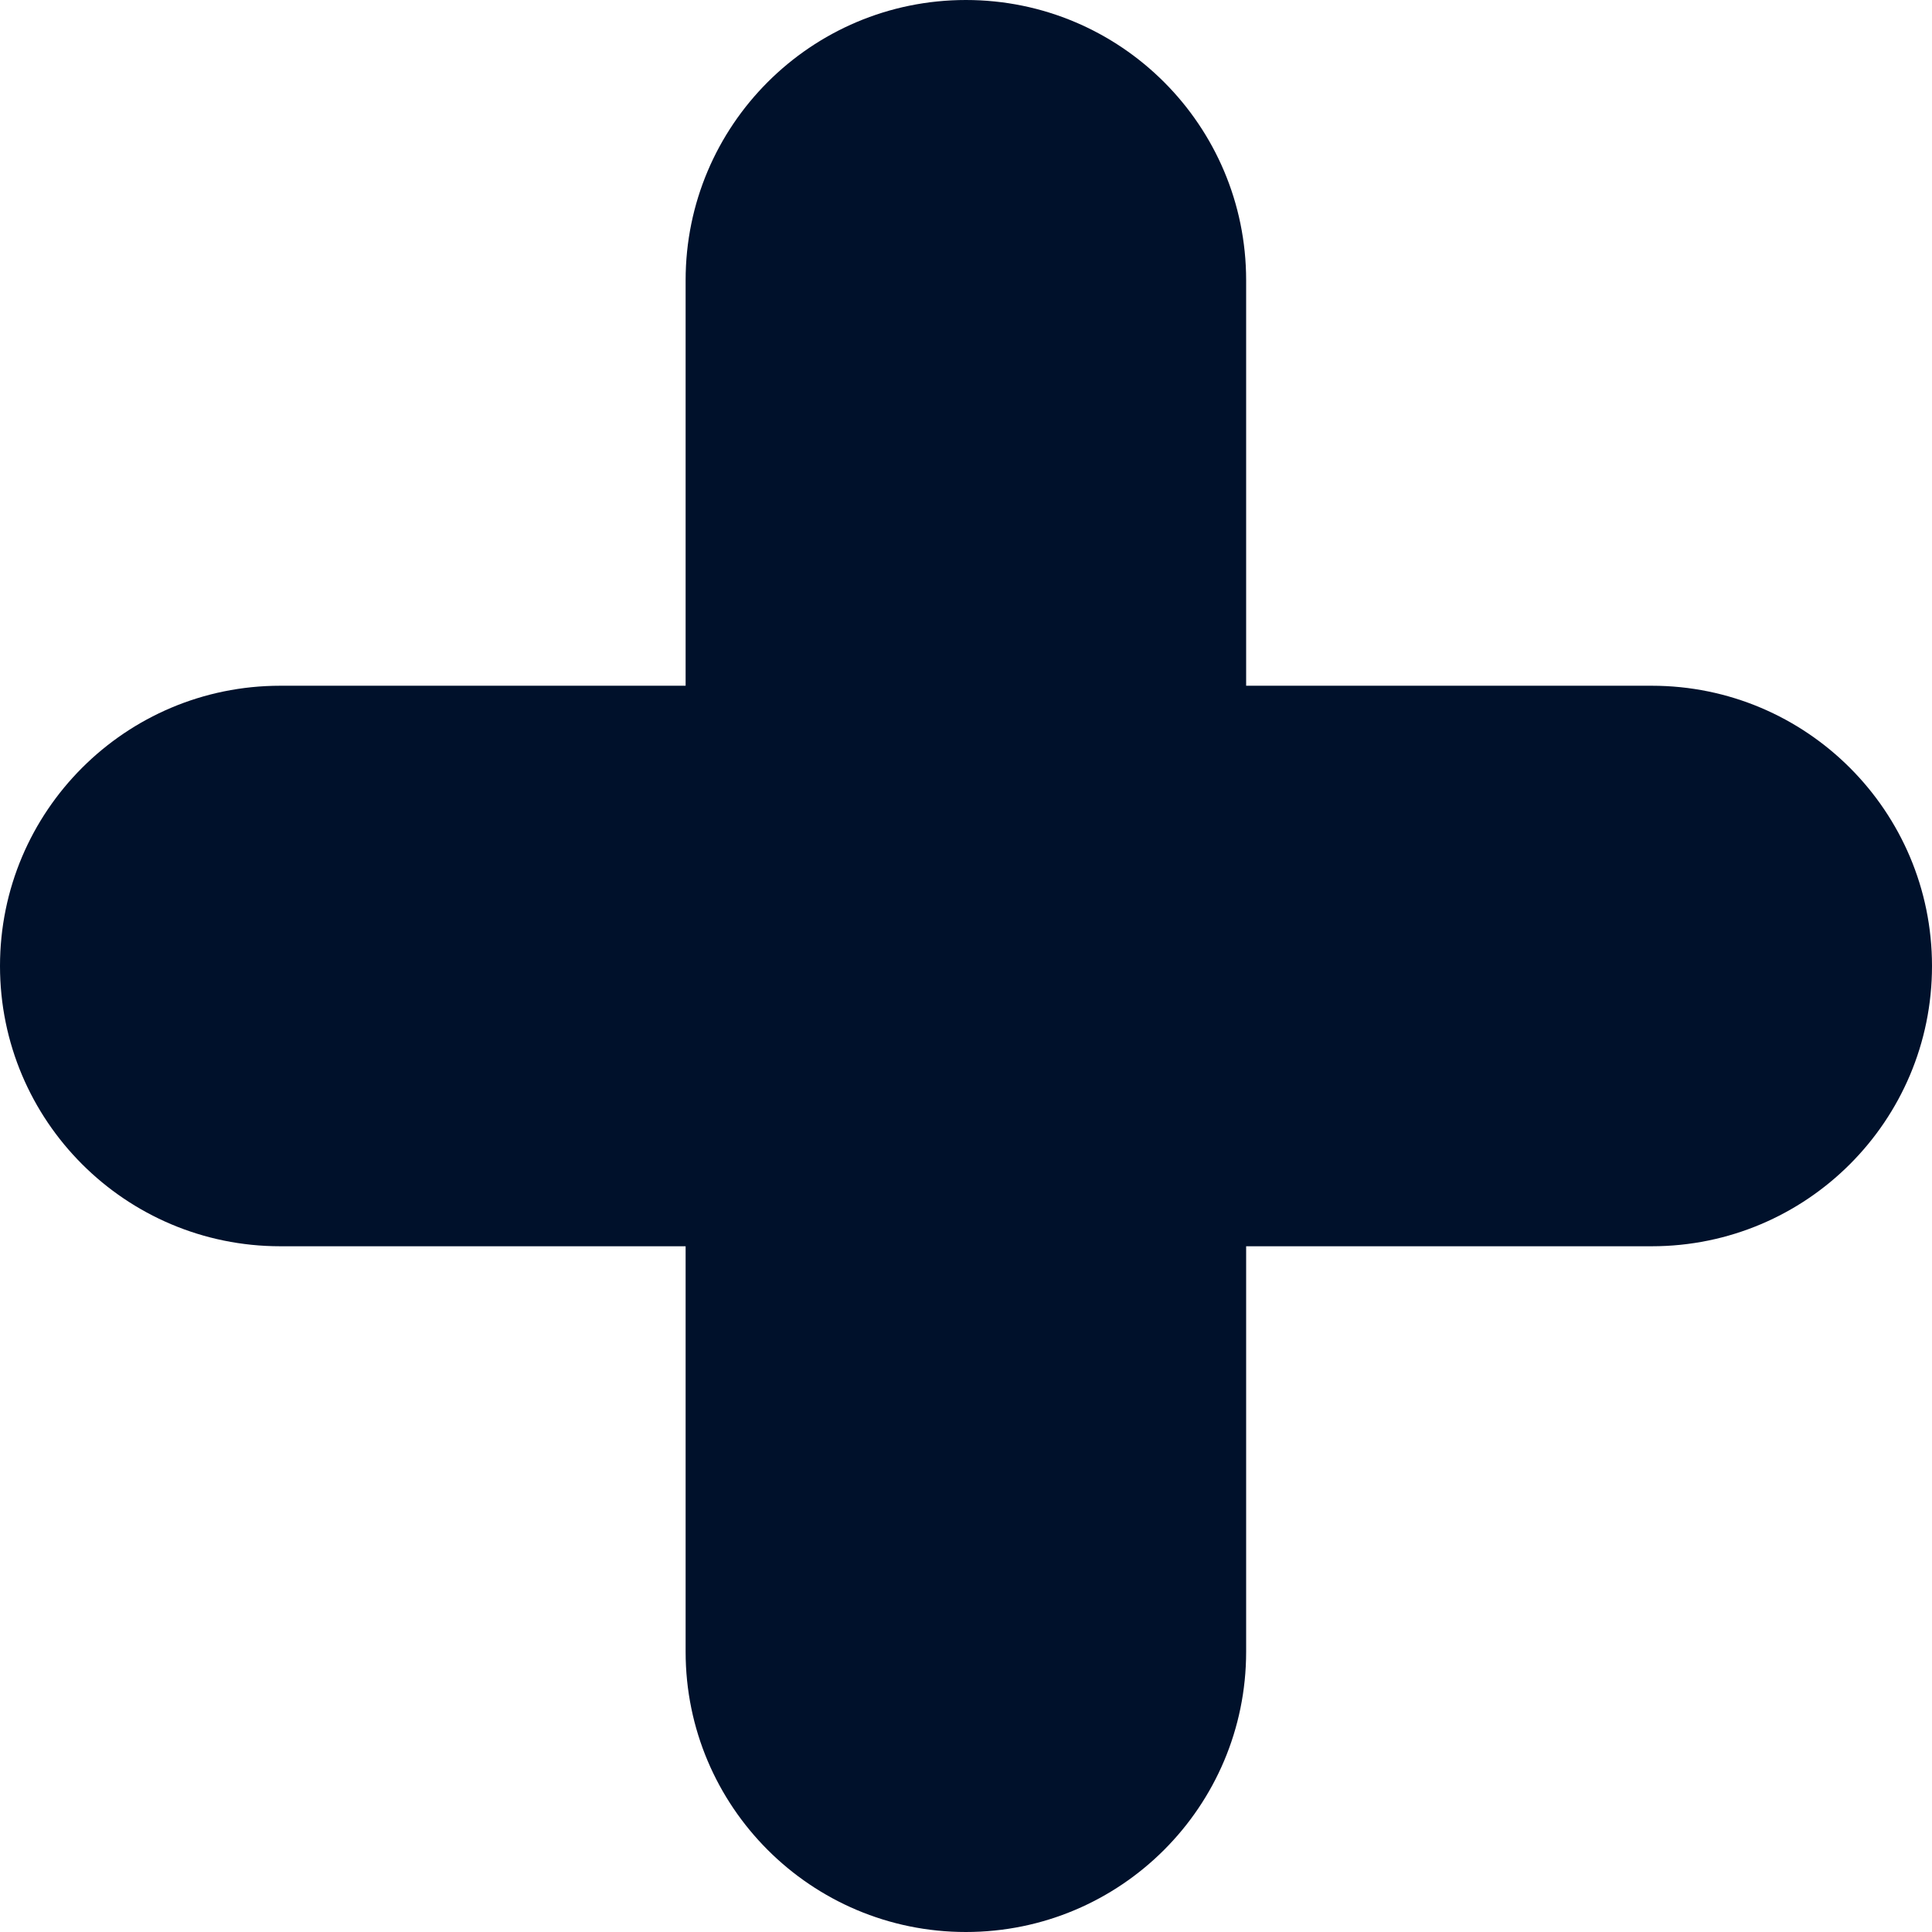 <svg width="16" height="16" viewBox="0 0 16 16" fill="none" xmlns="http://www.w3.org/2000/svg">
<g clip-path="url(#clip0_2911_54286)">
<path d="M10.32 2.321C10.32 1.039 9.281 0 7.999 0V0C6.717 0 5.678 1.039 5.678 2.321V5.679H2.321C1.039 5.679 0 6.718 0 8V8C0 9.282 1.039 10.321 2.321 10.321H5.678V13.679C5.678 14.961 6.717 16 7.999 16V16C9.281 16 10.32 14.961 10.32 13.679V10.321H13.679C14.961 10.321 16 9.282 16 8V8C16 6.718 14.961 5.679 13.679 5.679H10.32V2.321Z" fill="#00112B"/>
</g>
<defs>
<clipPath id="clip0_2911_54286">
<rect width="16" height="16" fill="white"/>
</clipPath>
</defs>
</svg>
